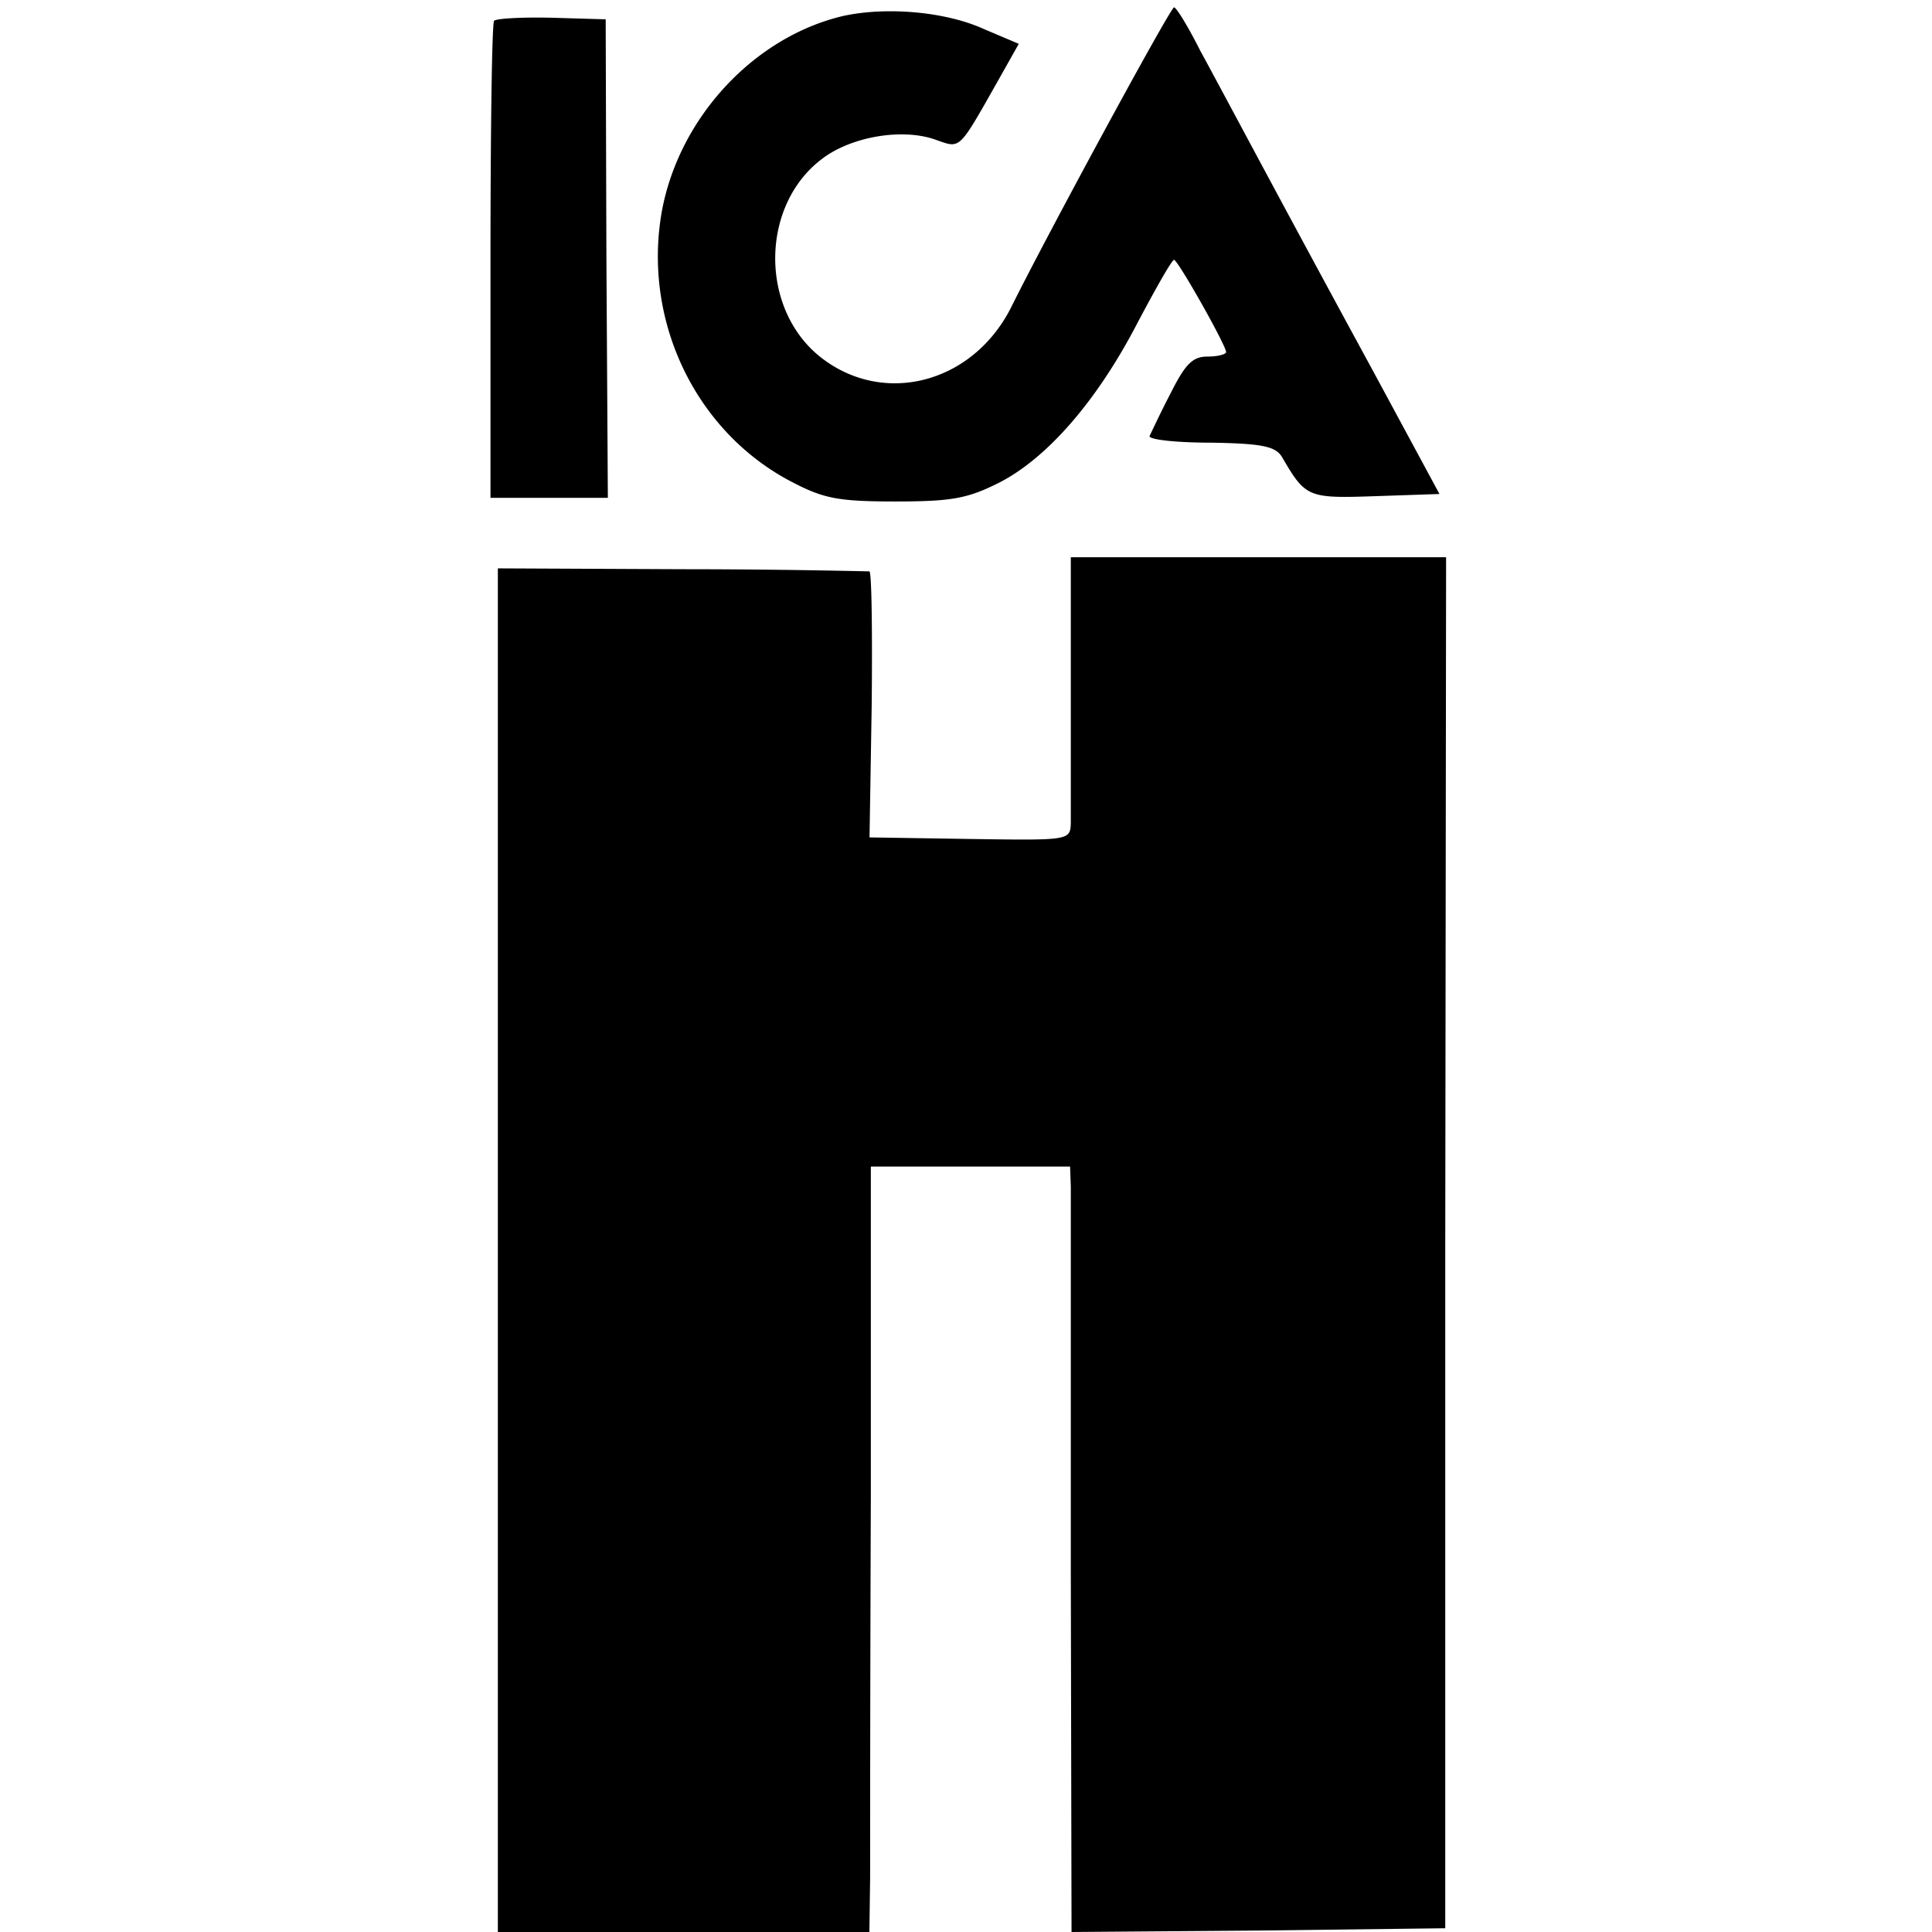 <svg version="1" xmlns="http://www.w3.org/2000/svg" width="21.333" height="21.333" viewBox="0 0 16 16"><path d="M6.997.129C6.26.295 5.631.959 5.483 1.74c-.166.905.271 1.828 1.065 2.246.27.142.388.167.868.167.467 0 .597-.025.855-.154.4-.203.812-.677 1.145-1.317.153-.29.289-.53.307-.53.031 0 .431.708.431.764 0 .018-.068.037-.154.037-.123 0-.184.061-.307.307-.087.166-.16.326-.173.351-.006.03.222.055.511.055.425.007.53.031.585.117.197.339.215.345.775.326l.53-.018-.548-1.015C10.566 1.593 10.154.812 9.939.418 9.84.221 9.742.061 9.723.061c-.03 0-1.058 1.896-1.347 2.48-.32.64-1.071.831-1.594.406-.493-.406-.48-1.249.024-1.63.24-.185.665-.259.942-.16.21.073.185.098.523-.499l.166-.295-.29-.123C7.835.098 7.355.055 6.998.129zM4.092.172c-.018.018-.03.917-.03 1.994v1.957h.972L5.022 2.14 5.016.16 4.572.147c-.246-.006-.461.006-.48.025zm4.776 5.471v1.175c-.006.142-.012.142-.837.13l-.83-.013.018-1.095c.006-.61 0-1.102-.019-1.108a69.404 69.404 0 0 0-1.55-.018l-1.527-.007V16H7.2l.006-.45c0-.24 0-1.667.006-3.169v-2.72h1.65l.006.167v3.175L8.874 16l1.545-.012 1.55-.019v-5.68l.007-5.674H8.868v1.028z"/></svg>